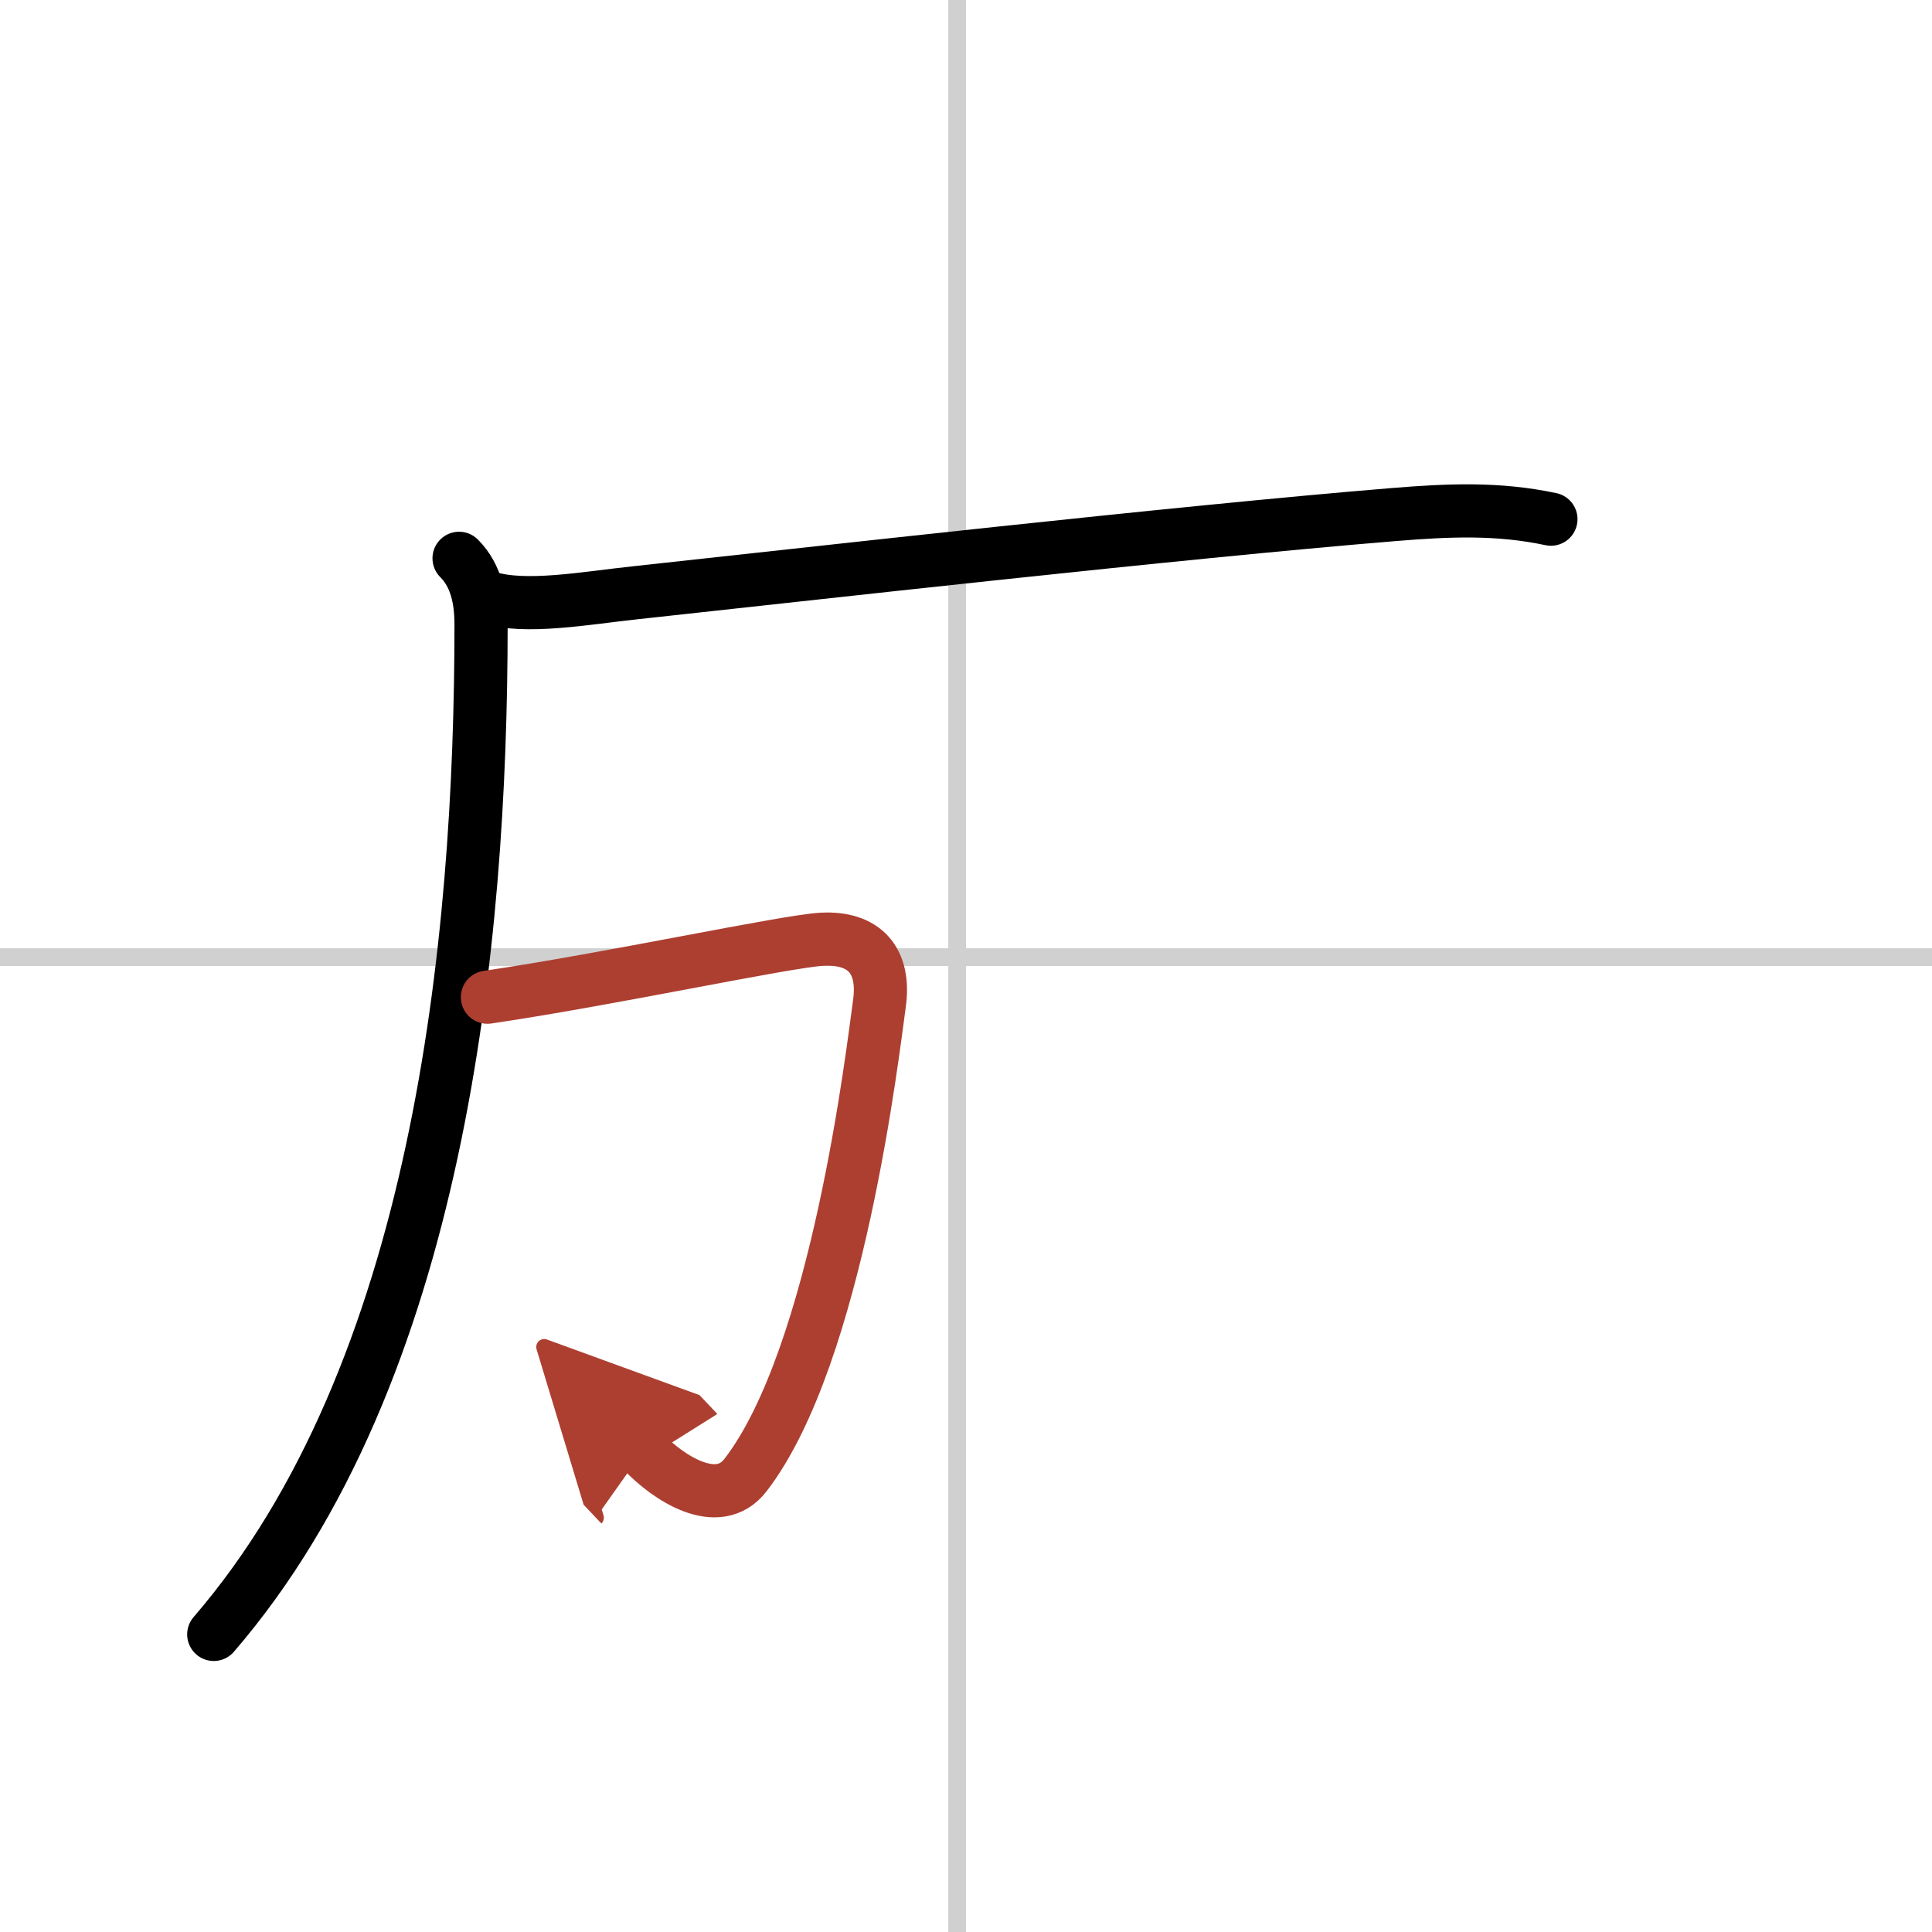 <svg width="400" height="400" viewBox="0 0 109 109" xmlns="http://www.w3.org/2000/svg"><defs><marker id="a" markerWidth="4" orient="auto" refX="1" refY="5" viewBox="0 0 10 10"><polyline points="0 0 10 5 0 10 1 5" fill="#ad3f31" stroke="#ad3f31"/></marker></defs><g fill="none" stroke="#000" stroke-linecap="round" stroke-linejoin="round" stroke-width="3"><rect width="100%" height="100%" fill="#fff" stroke="#fff"/><line x1="54" x2="54" y2="109" stroke="#d0d0d0" stroke-width="1"/><line x2="109" y1="54" y2="54" stroke="#d0d0d0" stroke-width="1"/><path d="m25.9 31.5c0.99 0.99 1.24 2.38 1.24 3.74 0 18.01-2.39 42.26-15.08 56.97"/><path d="m27.5 33.7c2.12 0.68 5.54 0.04 8.37-0.26 9.61-1.04 30.55-3.41 42.77-4.41 3.06-0.25 5.85-0.38 8.86 0.26"/><path d="m27.5 56.26c6.88-1.01 16.84-3.16 18.88-3.27 2.37-0.12 3.59 1.18 3.23 3.67-0.35 2.48-2.34 19.81-7.55 26.56-1.56 2.03-4.39 0.14-5.79-1.34" marker-end="url(#a)" stroke="#ad3f31"/></g></svg>
